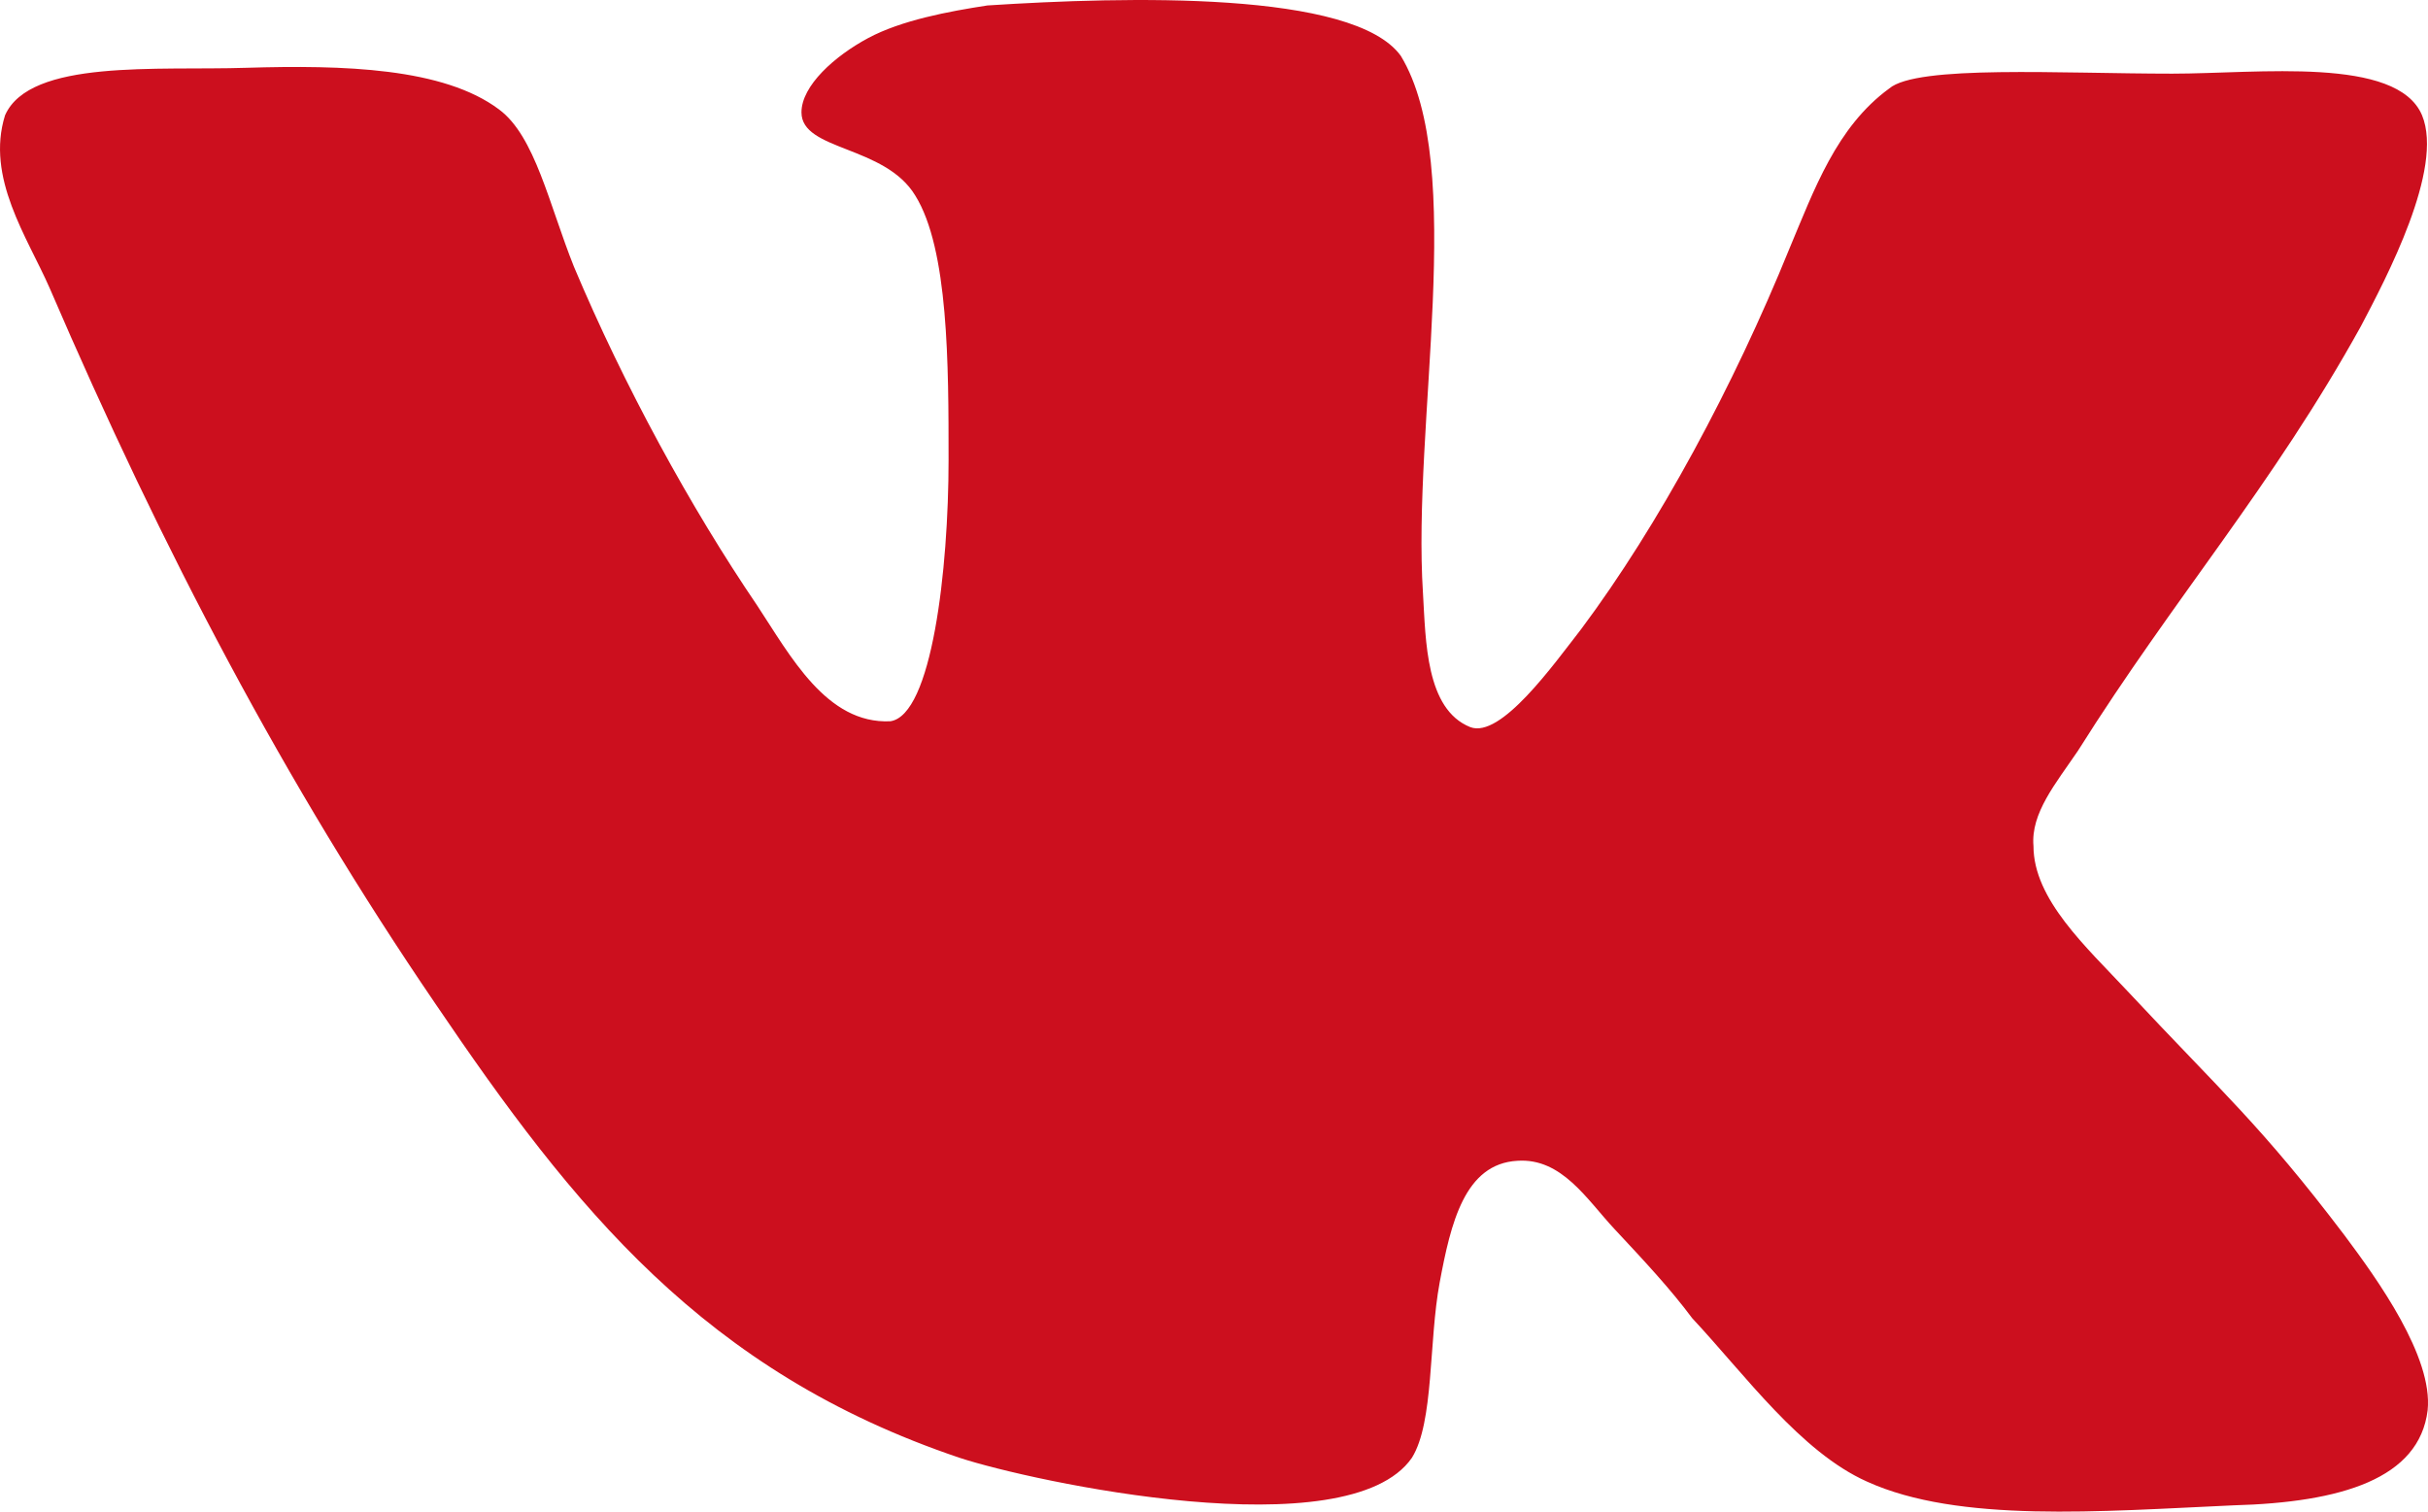 <?xml version="1.0" encoding="UTF-8"?> <svg xmlns="http://www.w3.org/2000/svg" width="53" height="33" viewBox="0 0 53 33" fill="none"><path d="M32.092 15.873C31.123 15.483 31.123 13.993 31.062 12.955C30.821 9.26 32.032 3.619 30.578 1.22C29.549 -0.208 24.582 -0.076 21.554 0.119C20.705 0.249 19.676 0.442 18.949 0.832C18.222 1.222 17.495 1.87 17.495 2.453C17.495 3.296 19.313 3.167 19.979 4.269C20.706 5.437 20.706 7.965 20.706 10.04C20.706 12.438 20.341 15.617 19.434 15.746C18.041 15.81 17.254 14.318 16.527 13.217C15.073 11.077 13.62 8.418 12.529 5.824C11.984 4.463 11.68 2.971 10.893 2.389C9.682 1.48 7.501 1.416 5.38 1.48C3.442 1.544 0.655 1.285 0.11 2.517C-0.314 3.878 0.594 5.175 1.079 6.278C3.562 12.049 6.227 17.107 9.499 21.905C12.529 26.378 15.373 29.945 20.946 31.825C22.522 32.344 29.427 33.835 30.82 31.825C31.304 31.047 31.184 29.296 31.426 27.999C31.668 26.702 31.971 25.405 33.123 25.341C34.092 25.276 34.637 26.183 35.243 26.832C35.91 27.546 36.454 28.128 36.939 28.778C38.091 30.011 39.302 31.696 40.755 32.345C42.754 33.253 45.843 32.994 48.751 32.863C51.113 32.799 52.809 32.28 52.992 30.788C53.113 29.621 51.901 27.935 51.173 26.962C49.355 24.564 48.508 23.85 46.448 21.645C45.539 20.672 44.388 19.635 44.388 18.468C44.327 17.754 44.872 17.107 45.357 16.393C47.477 13.022 49.598 10.622 51.536 7.121C52.081 6.083 53.354 3.685 52.87 2.517C52.325 1.221 49.296 1.608 47.418 1.608C44.995 1.608 41.845 1.413 41.239 1.932C40.087 2.774 39.603 4.137 39.058 5.434C37.847 8.418 36.211 11.464 34.515 13.734C33.909 14.512 32.759 16.132 32.092 15.873Z" fill="#CC0F1E"></path></svg> 